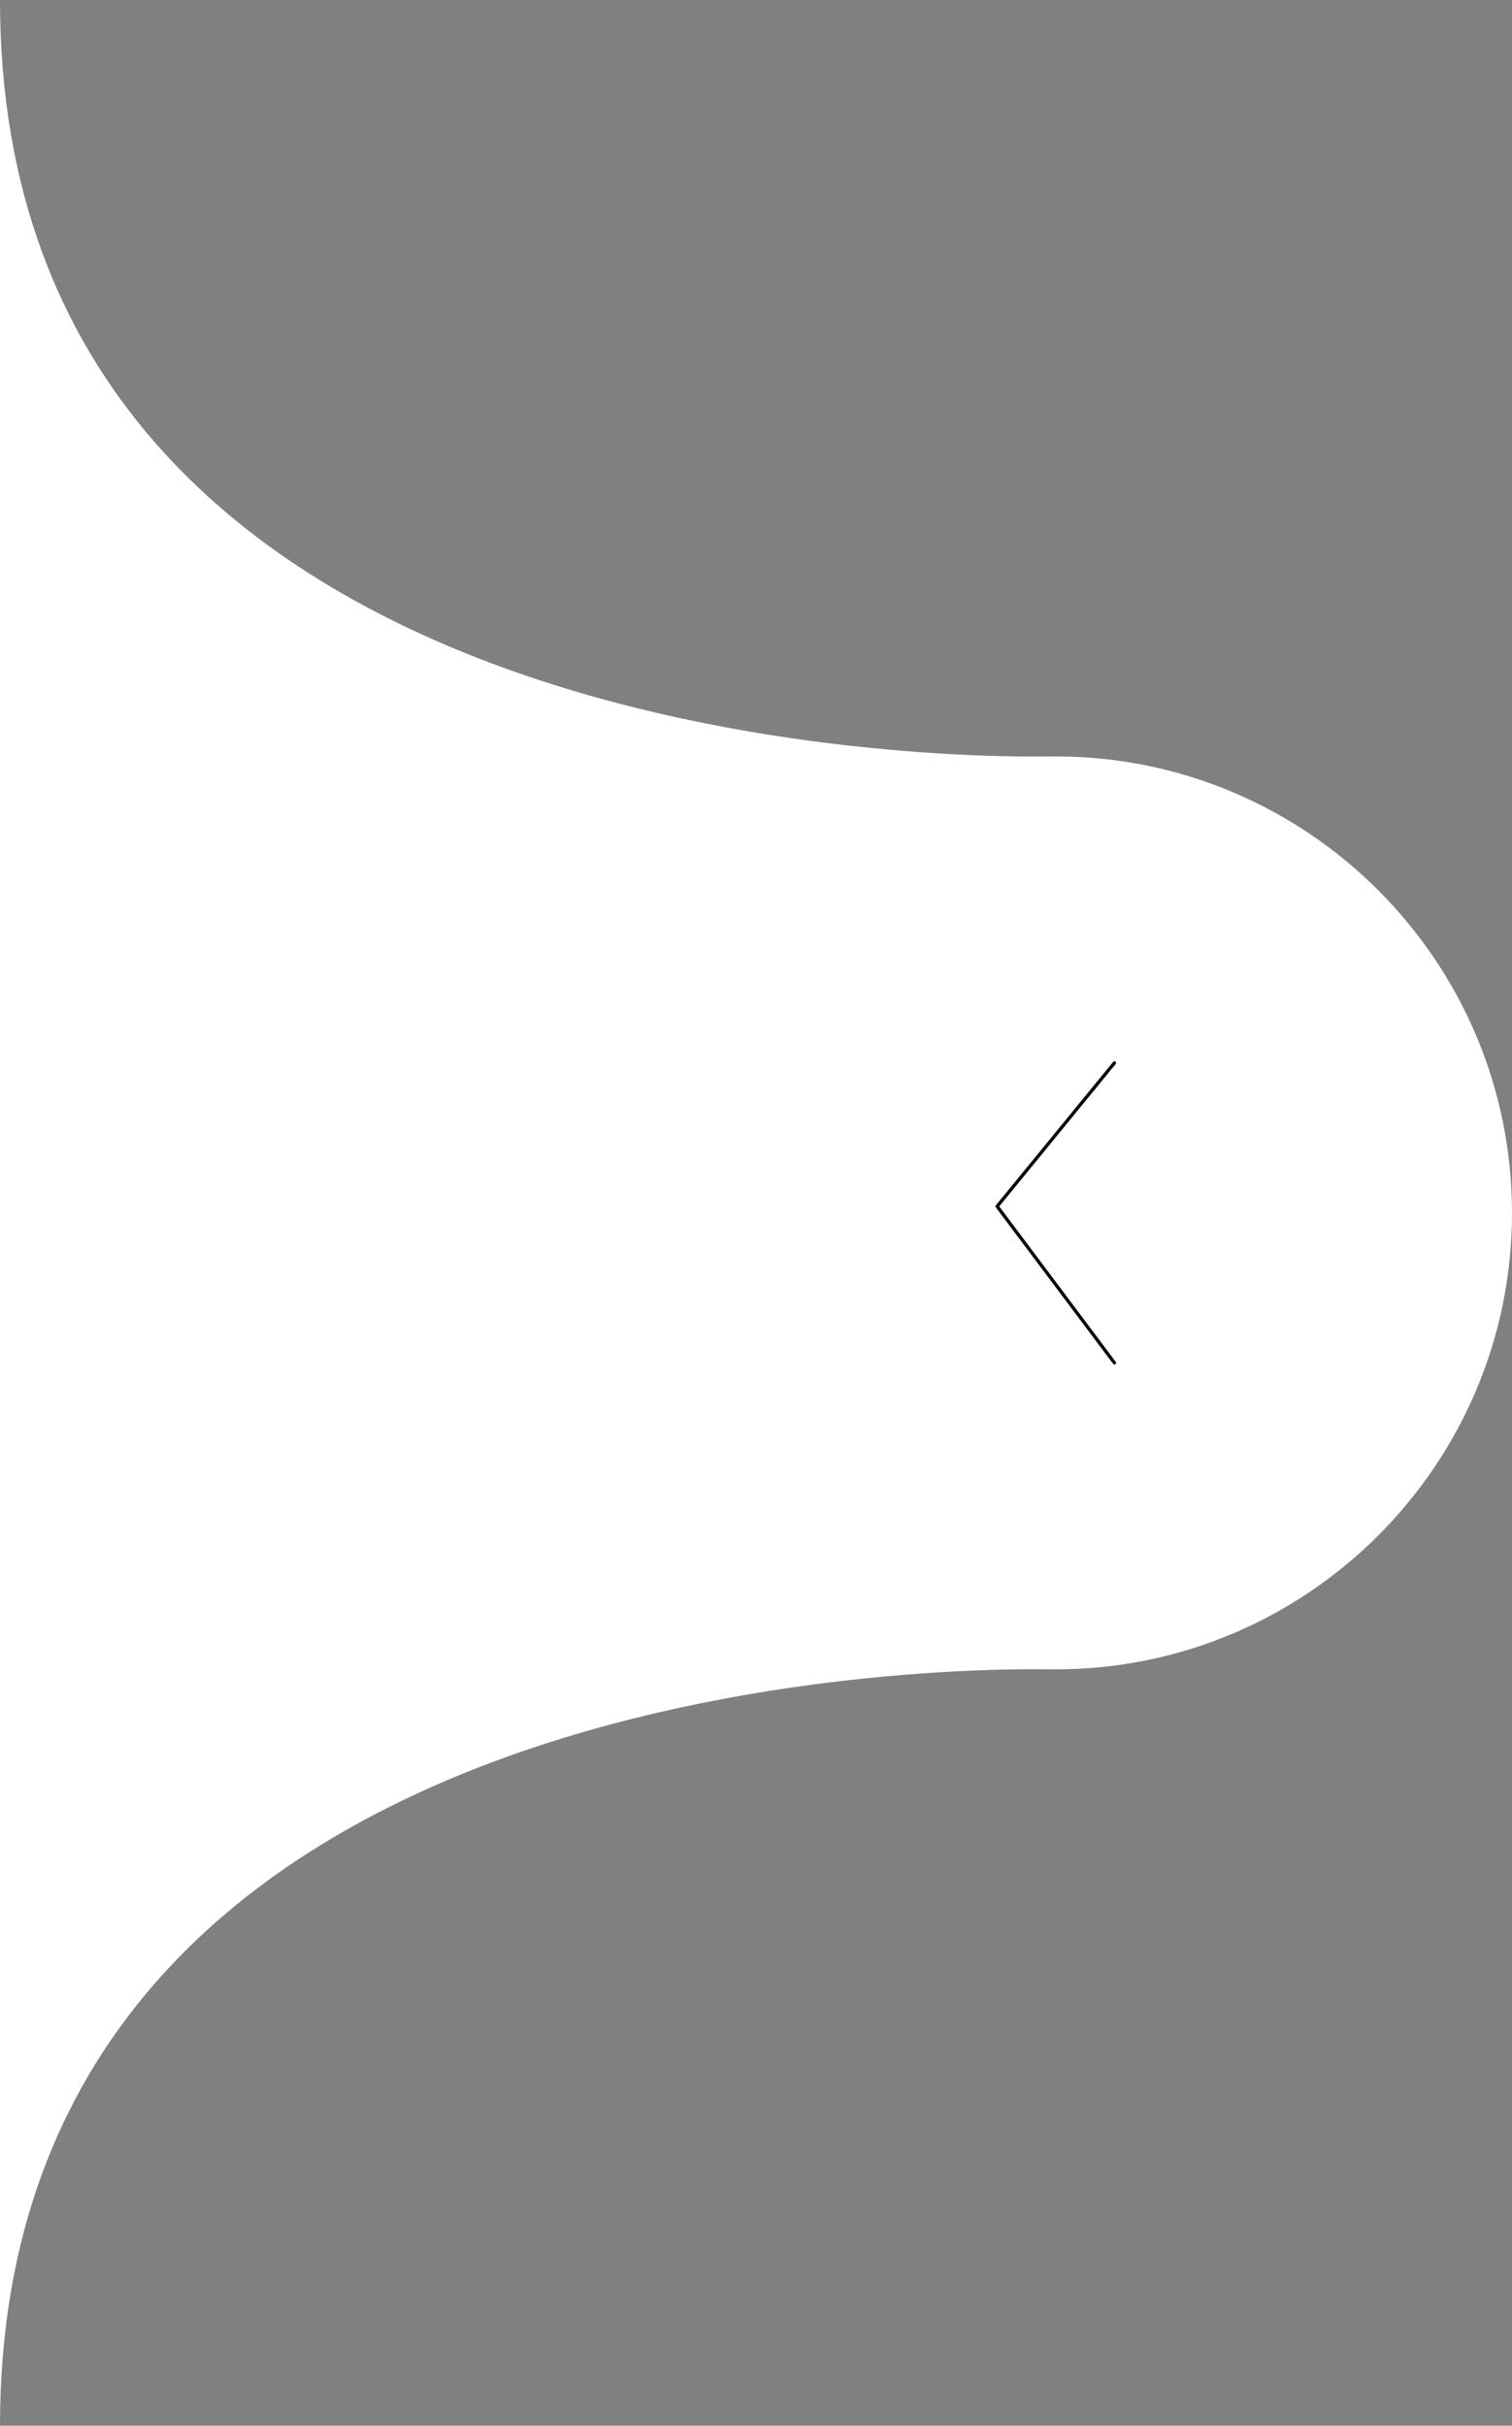 <?xml version="1.0" encoding="utf-8"?>
<!-- Generator: Adobe Illustrator 23.0.1, SVG Export Plug-In . SVG Version: 6.00 Build 0)  -->
<svg version="1.1" id="Layer_1" xmlns="http://www.w3.org/2000/svg" xmlns:xlink="http://www.w3.org/1999/xlink" x="0px" y="0px"
	 viewBox="0 0 116 186" style="enable-background:new 0 0 116 186;" xml:space="preserve">
<rect x="0" y="0" width="116" height="186" fill="#808080" stroke="none"/>
<style type="text/css">
	.st0{fill:#FFFFFF;}
	.st1{fill:none;stroke:#000000;stroke-width:0.25;stroke-linecap:round;stroke-linejoin:round;stroke-miterlimit:10;}
</style>
<path class="st0" d="M81,58c-0.2,0-0.3,0-0.5,0C74,58.1,0,58.3,0,0v93v93c0-58.3,74-58.1,80.5-58c0.2,0,0.3,0,0.5,0
	c19.3,0,35-15.7,35-35S100.3,58,81,58z"/>
<polyline class="st1" points="85.5,104.5 76.5,92.5 85.5,81.5 "/>
</svg>
